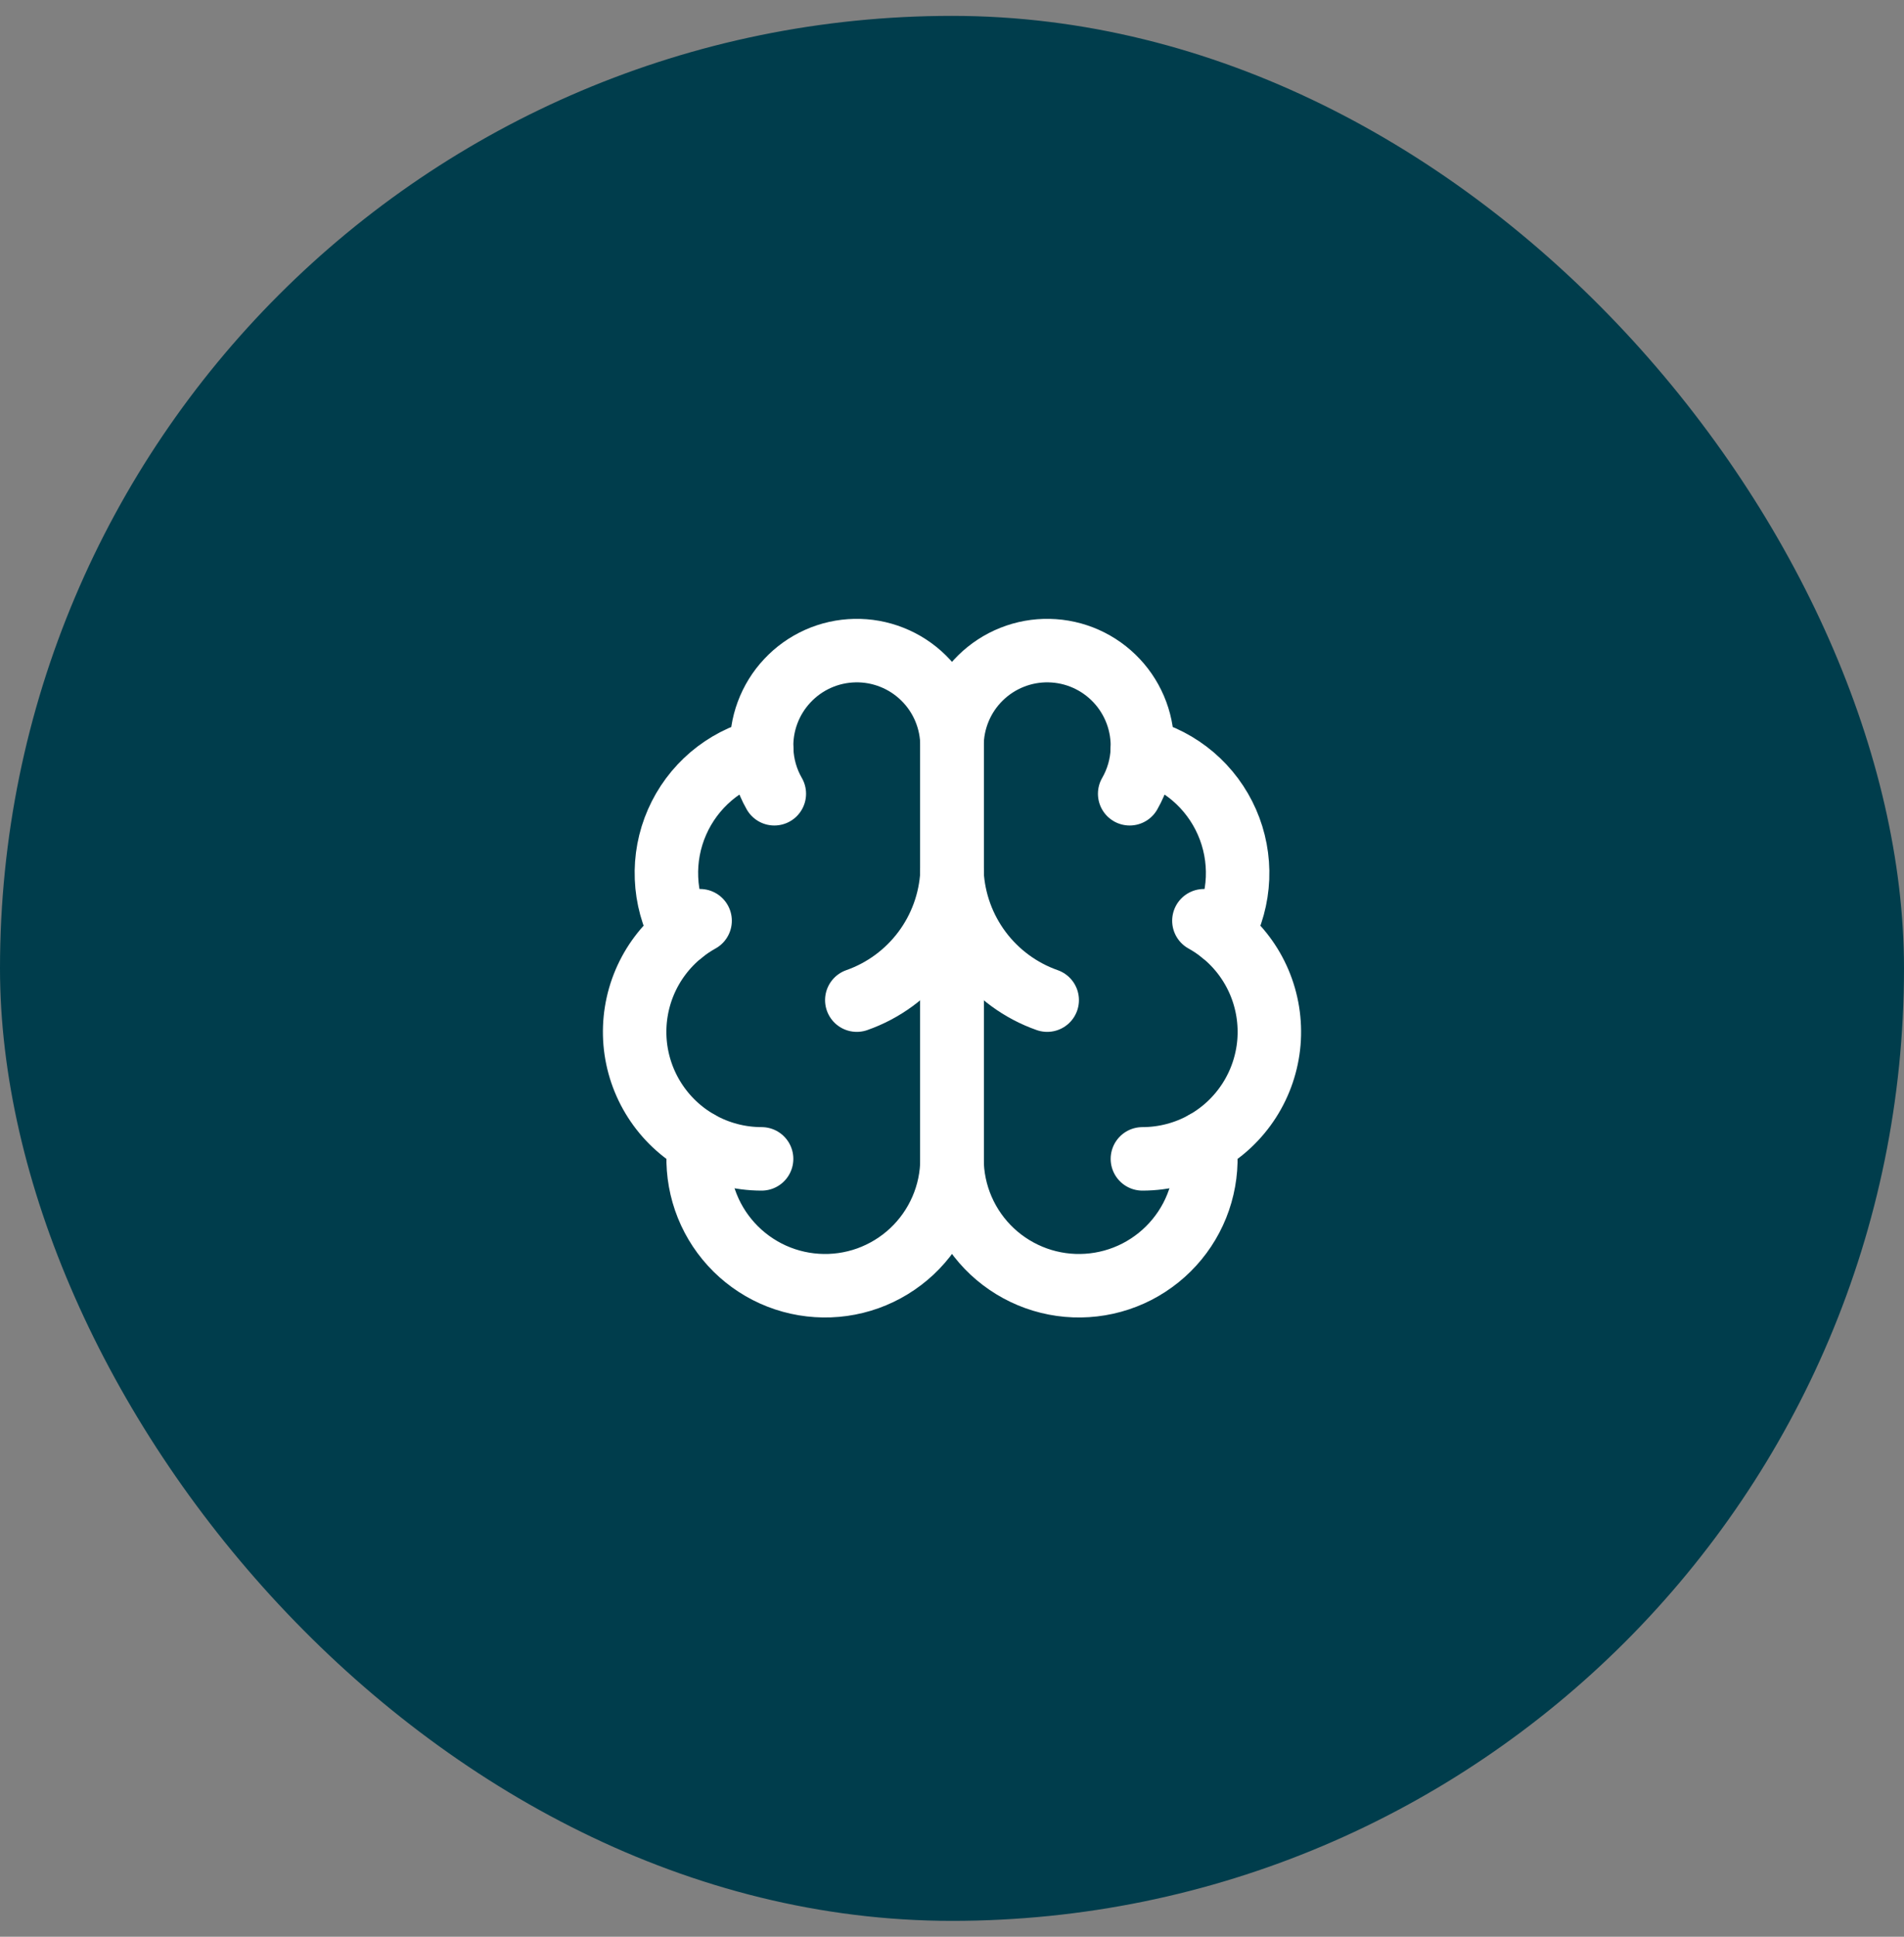 <svg width="60" height="61" viewBox="0 0 60 61" fill="none" xmlns="http://www.w3.org/2000/svg">
<rect x="0" y="0" width="60" height="61" fill="#808080" stroke="none"/>
<rect y="0.5" width="60" height="60" rx="30" fill="#003D4C"/>
<path d="M30 23.5C30.001 23.1 29.922 22.704 29.768 22.335C29.614 21.966 29.388 21.631 29.102 21.351C28.817 21.071 28.479 20.85 28.107 20.703C27.735 20.555 27.337 20.483 26.938 20.492C26.538 20.5 26.143 20.588 25.778 20.751C25.413 20.914 25.084 21.148 24.811 21.441C24.537 21.732 24.325 22.076 24.186 22.451C24.047 22.826 23.985 23.226 24.003 23.625C23.415 23.776 22.87 24.059 22.407 24.452C21.945 24.846 21.578 25.339 21.335 25.895C21.091 26.451 20.978 27.055 21.003 27.661C21.027 28.268 21.189 28.861 21.477 29.395C20.971 29.806 20.573 30.334 20.318 30.934C20.063 31.534 19.959 32.187 20.013 32.836C20.068 33.485 20.281 34.112 20.633 34.66C20.985 35.209 21.465 35.663 22.033 35.983C21.963 36.525 22.005 37.076 22.156 37.602C22.307 38.127 22.564 38.616 22.912 39.038C23.259 39.46 23.69 39.806 24.176 40.056C24.663 40.305 25.195 40.452 25.741 40.487C26.287 40.523 26.834 40.446 27.349 40.262C27.863 40.077 28.335 39.789 28.734 39.416C29.133 39.042 29.451 38.591 29.669 38.089C29.887 37.588 30 37.047 30 36.5V23.5Z" stroke="white" stroke-width="2" stroke-linecap="round" stroke-linejoin="round"/>
<path d="M30 23.5C29.999 23.1 30.078 22.704 30.232 22.335C30.386 21.966 30.612 21.631 30.898 21.351C31.183 21.071 31.522 20.85 31.893 20.703C32.265 20.555 32.663 20.483 33.062 20.492C33.462 20.5 33.857 20.588 34.222 20.751C34.587 20.914 34.916 21.148 35.19 21.441C35.463 21.732 35.675 22.076 35.814 22.451C35.953 22.826 36.015 23.226 35.997 23.625C36.585 23.776 37.13 24.059 37.593 24.452C38.055 24.846 38.422 25.339 38.665 25.895C38.909 26.451 39.022 27.055 38.998 27.661C38.973 28.268 38.811 28.861 38.523 29.395C39.029 29.806 39.427 30.334 39.682 30.934C39.937 31.534 40.041 32.187 39.987 32.836C39.932 33.485 39.719 34.112 39.367 34.66C39.015 35.209 38.535 35.663 37.967 35.983C38.037 36.525 37.995 37.076 37.844 37.602C37.693 38.127 37.436 38.616 37.088 39.038C36.741 39.46 36.31 39.806 35.824 40.056C35.337 40.305 34.805 40.452 34.259 40.487C33.713 40.523 33.166 40.446 32.652 40.262C32.137 40.077 31.665 39.789 31.266 39.416C30.867 39.042 30.549 38.591 30.331 38.089C30.113 37.588 30.001 37.047 30 36.5V23.5Z" stroke="white" stroke-width="2" stroke-linecap="round" stroke-linejoin="round"/>
<path d="M33 31.5C32.16 31.205 31.427 30.667 30.893 29.955C30.359 29.243 30.049 28.389 30 27.5C29.951 28.389 29.641 29.243 29.107 29.955C28.573 30.667 27.84 31.205 27 31.5" stroke="white" stroke-width="2" stroke-linecap="round" stroke-linejoin="round"/>
<path d="M35.599 25C35.841 24.581 35.978 24.109 35.998 23.625" stroke="white" stroke-width="2" stroke-linecap="round" stroke-linejoin="round"/>
<path d="M24.003 23.625C24.023 24.109 24.159 24.581 24.401 25" stroke="white" stroke-width="2" stroke-linecap="round" stroke-linejoin="round"/>
<path d="M21.477 29.396C21.66 29.247 21.856 29.114 22.062 29" stroke="white" stroke-width="2" stroke-linecap="round" stroke-linejoin="round"/>
<path d="M37.938 29C38.144 29.114 38.34 29.247 38.523 29.396" stroke="white" stroke-width="2" stroke-linecap="round" stroke-linejoin="round"/>
<path d="M24 36.5C23.311 36.5 22.633 36.322 22.033 35.984" stroke="white" stroke-width="2" stroke-linecap="round" stroke-linejoin="round"/>
<path d="M37.967 35.984C37.367 36.322 36.689 36.5 36 36.5" stroke="white" stroke-width="2" stroke-linecap="round" stroke-linejoin="round"/>
</svg>
